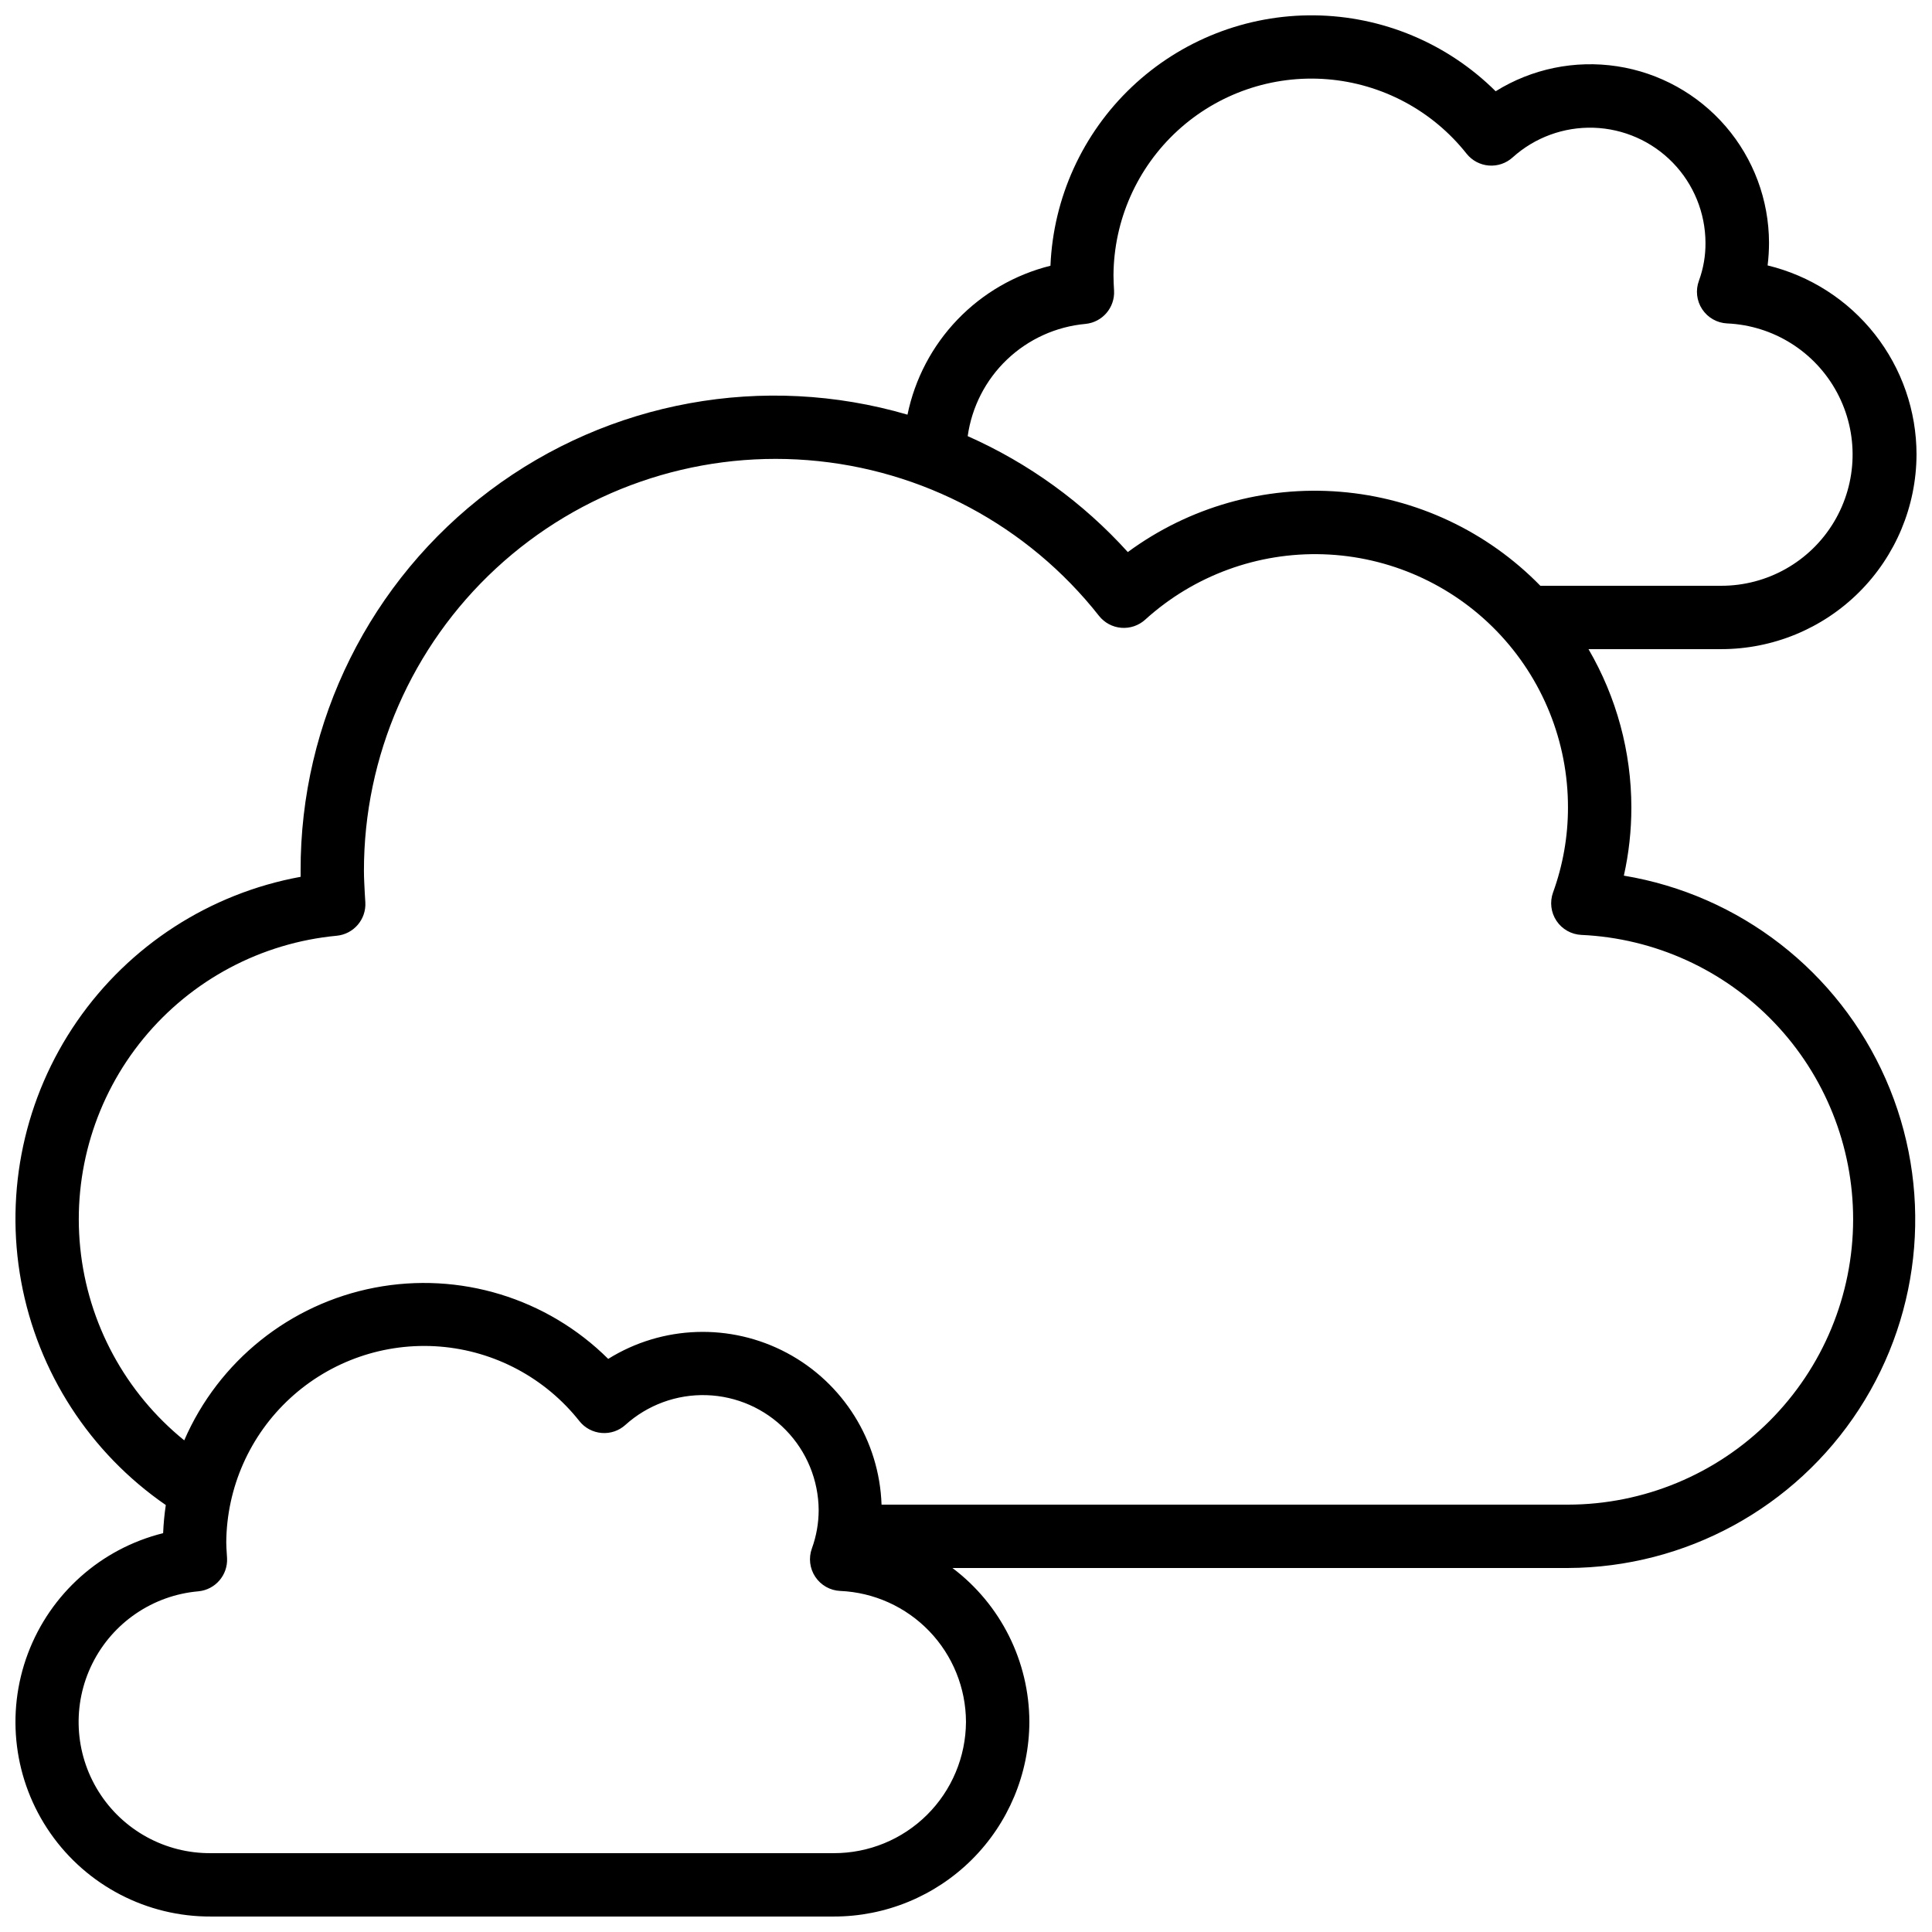 <?xml version="1.0" encoding="UTF-8"?>
<!-- Uploaded to: SVG Repo, www.svgrepo.com, Generator: SVG Repo Mixer Tools -->
<svg width="800px" height="800px" version="1.1" viewBox="144 144 512 512" xmlns="http://www.w3.org/2000/svg">
 <defs>
  <clipPath id="a">
   <path d="m148.09 148.09h503.81v503.81h-503.81z"/>
  </clipPath>
 </defs>
 <g clip-path="url(#a)">
  <path d="m651.9 264.47c-0.004-11.57-3.898-22.801-11.055-31.895-7.156-9.09-17.164-15.512-28.41-18.234 0.246-2.004 0.371-4.023 0.371-6.043-0.031-11.312-4.102-22.238-11.48-30.805-7.379-8.57-17.578-14.219-28.758-15.926-11.18-1.707-22.602 0.641-32.203 6.617-12.773-12.691-29.988-19.906-47.992-20.117-18.004-0.211-35.383 6.598-48.449 18.988-13.066 12.387-20.793 29.379-21.543 47.371-9.391 2.336-17.934 7.281-24.637 14.262-6.707 6.984-11.297 15.719-13.25 25.203-38.016-11.125-79.059-3.66-110.72 20.145-31.66 23.805-50.234 61.156-50.109 100.77v1.562c-24.047 4.394-45.363 18.164-59.254 38.281-13.891 20.117-19.215 44.93-14.801 68.977 4.41 24.043 18.199 45.352 38.328 59.227-0.367 2.469-0.605 4.957-0.707 7.453-16.465 4.09-29.863 16.016-35.836 31.895-5.969 15.883-3.746 33.684 5.949 47.605s25.617 22.184 42.582 22.094h165.03c13.711 0.016 26.863-5.406 36.582-15.074 9.715-9.668 15.203-22.797 15.254-36.508-0.039-16.035-7.582-31.129-20.387-40.781h163.13c31.152-0.117 60.148-15.93 77.117-42.055s19.625-59.043 7.062-87.551c-12.562-28.512-38.645-48.766-69.375-53.875 1.324-5.922 1.992-11.973 1.988-18.043-0.004-14.754-3.926-29.242-11.359-41.984h35.121c13.703 0.016 26.852-5.402 36.566-15.066 9.711-9.664 15.195-22.789 15.242-36.492zm-251.91 335.87 0.004 0.004c-0.051 9.25-3.766 18.105-10.336 24.625-6.566 6.516-15.453 10.16-24.707 10.137h-165.03c-12.094 0.113-23.379-6.07-29.793-16.328-6.414-10.254-7.039-23.105-1.645-33.934s16.031-18.074 28.082-19.129c4.488-0.418 7.848-4.305 7.606-8.809l-0.082-1.336c-0.059-0.914-0.125-1.832-0.125-2.754h-0.004c0.09-14.578 6.246-28.465 16.988-38.32 10.742-9.859 25.102-14.801 39.637-13.641 14.531 1.164 27.926 8.32 36.969 19.758 1.441 1.812 3.57 2.945 5.875 3.133 2.309 0.199 4.594-0.574 6.309-2.133 5.887-5.312 13.602-8.137 21.527-7.883s15.445 3.566 20.98 9.246c5.539 5.676 8.66 13.277 8.711 21.207-0.004 3.469-0.613 6.91-1.797 10.168-0.914 2.512-0.578 5.305 0.898 7.523 1.48 2.223 3.926 3.613 6.594 3.738 8.953 0.387 17.414 4.207 23.625 10.668 6.211 6.465 9.691 15.074 9.719 24.035zm235.11-133.17c-0.023 20.039-7.992 39.246-22.16 53.414-14.168 14.168-33.375 22.137-53.41 22.16h-181.91c-0.582-16.918-10.141-32.242-25.078-40.207-14.938-7.965-32.988-7.363-47.359 1.582-16.242-16.133-39.402-23.195-61.883-18.879-22.477 4.32-41.371 19.465-50.477 40.465-15.617-12.656-25.539-31.02-27.559-51.02-2.023-20 4.016-39.98 16.785-55.508 12.766-15.527 31.199-25.316 51.211-27.199 4.477-0.445 7.809-4.336 7.559-8.824l-0.145-2.367c-0.09-1.992-0.227-3.992-0.227-5.981-0.027-30.441 12.664-59.508 35.008-80.18 22.344-20.676 52.312-31.07 82.656-28.68 30.348 2.394 58.312 17.355 77.145 41.273 1.441 1.82 3.574 2.961 5.891 3.152 2.312 0.191 4.606-0.586 6.328-2.144 12.898-11.699 29.844-17.914 47.25-17.336 17.402 0.578 33.898 7.906 45.996 20.434 12.094 12.531 18.84 29.273 18.809 46.688 0.004 7.672-1.336 15.289-3.957 22.504-0.906 2.508-0.566 5.297 0.914 7.516 1.48 2.219 3.93 3.602 6.594 3.727 19.406 0.879 37.723 9.207 51.141 23.258 13.414 14.047 20.895 32.727 20.879 52.152zm-82.887-167.93c-14.082-14.426-32.902-23.273-52.996-24.914-20.09-1.645-40.098 4.031-56.336 15.977-11.836-13.098-26.293-23.566-42.43-30.723 1.086-7.754 4.762-14.91 10.43-20.312 5.672-5.398 13-8.723 20.797-9.43 4.477-0.441 7.809-4.332 7.559-8.824-0.074-1.367-0.152-2.711-0.152-4.062 0.09-14.578 6.242-28.457 16.98-38.316 10.738-9.855 25.094-14.797 39.625-13.641s27.926 8.305 36.969 19.738c1.445 1.809 3.57 2.945 5.879 3.133 2.309 0.191 4.594-0.582 6.312-2.137 5.879-5.309 13.586-8.129 21.504-7.875 7.918 0.258 15.426 3.574 20.949 9.25 5.523 5.68 8.629 13.277 8.668 21.199 0.035 3.434-0.551 6.848-1.73 10.074-0.941 2.512-0.625 5.324 0.852 7.566 1.473 2.242 3.934 3.641 6.613 3.769 12.246 0.539 23.301 7.481 29.105 18.273 5.805 10.793 5.5 23.844-0.801 34.355-6.301 10.512-17.668 16.93-29.926 16.898z"/>
 </g>
</svg>